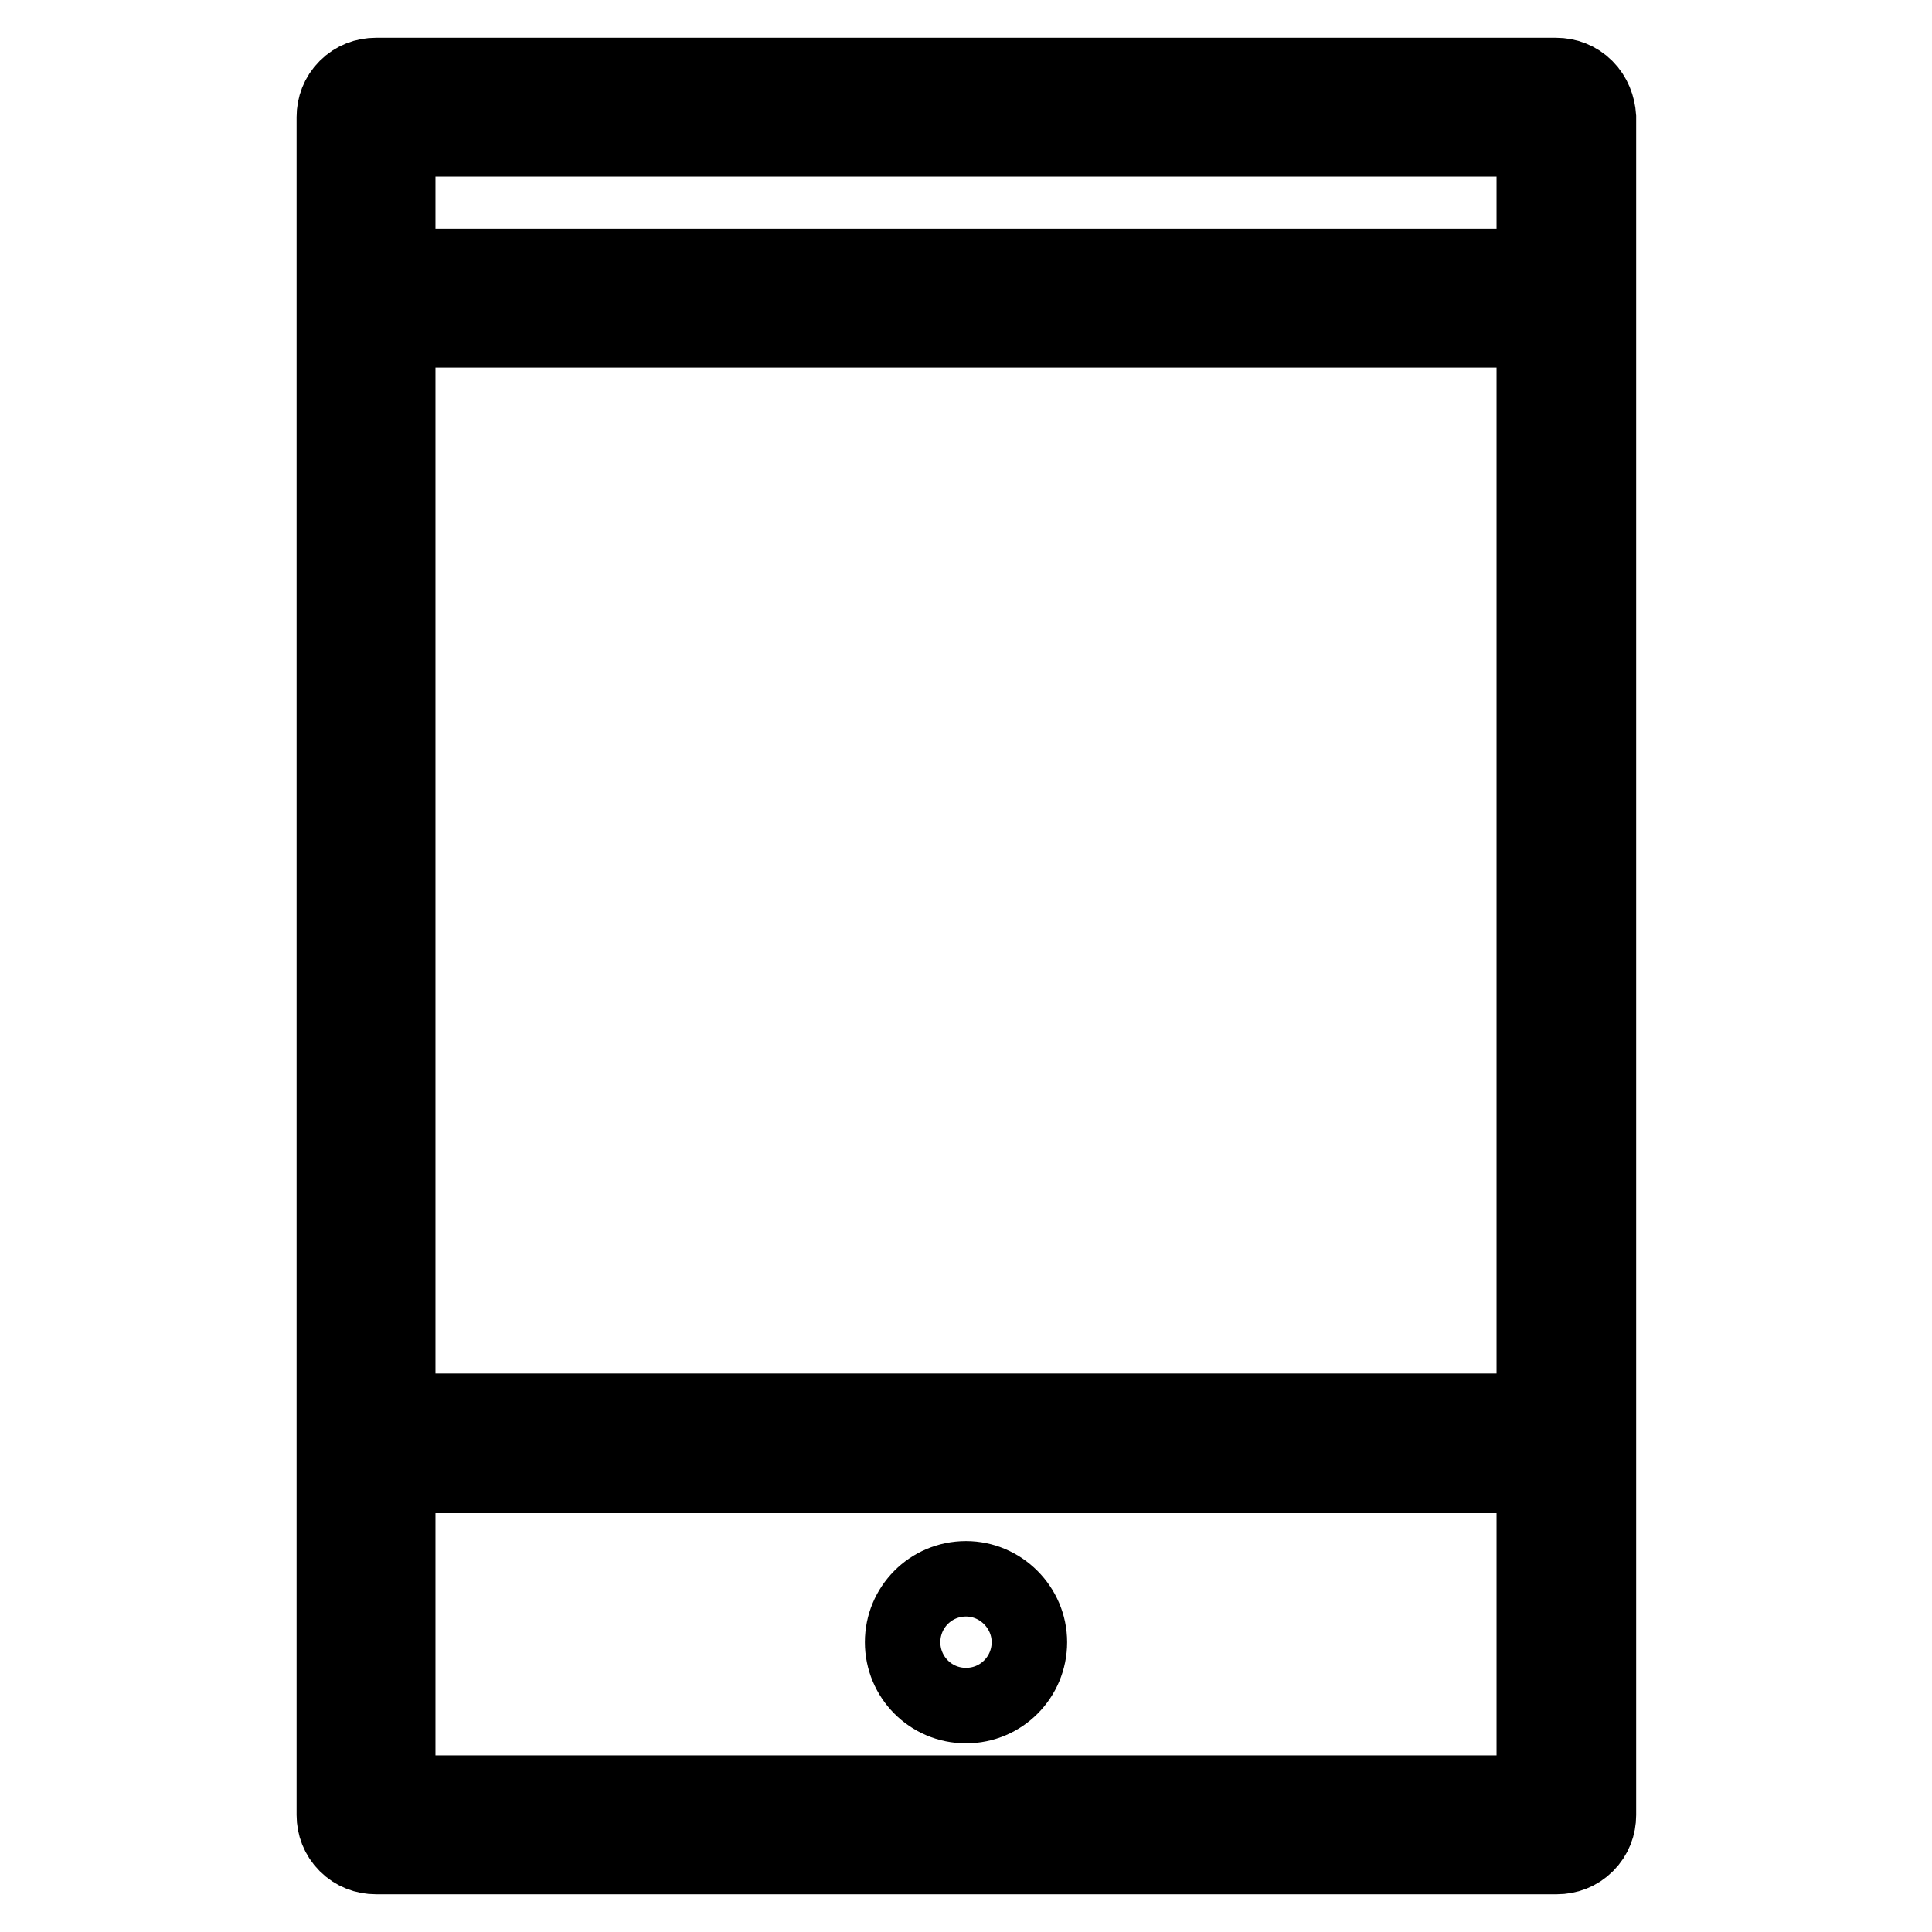<?xml version="1.0" encoding="utf-8"?>
<!-- Svg Vector Icons : http://www.onlinewebfonts.com/icon -->
<!DOCTYPE svg PUBLIC "-//W3C//DTD SVG 1.1//EN" "http://www.w3.org/Graphics/SVG/1.1/DTD/svg11.dtd">
<svg version="1.1" xmlns="http://www.w3.org/2000/svg" xmlns:xlink="http://www.w3.org/1999/xlink" x="0px" y="0px" viewBox="0 0 256 256" enable-background="new 0 0 256 256" xml:space="preserve">
<g> <path stroke-width="10" fill-opacity="0" stroke="#000000"  d="M128,226c4.7,0,8.4-3.8,8.4-8.4c0-4.6-3.8-8.4-8.4-8.4c-4.7,0-8.4,3.8-8.4,8.4 C119.6,222.2,123.3,226,128,226z M210.1,11.6c-1.1-1.1-2.5-1.6-3.9-1.6H49.8c-1.4,0-2.8,0.5-3.9,1.6c-1.1,1.1-1.6,2.5-1.6,3.9V180 v11v49.5c0,1.4,0.5,2.8,1.6,3.9c1.1,1.1,2.5,1.6,3.9,1.6h156.5c1.4,0,2.8-0.5,3.9-1.6c1.1-1.1,1.6-2.5,1.6-3.9V191v-11V15.5 C211.7,14.1,211.2,12.7,210.1,11.6z M203.3,18.4v16.9H52.7V18.4H203.3z M203.3,237.6H52.7v-42.1h150.6V237.6z M52.7,187V43.7h150.6 V187H52.7z"/></g>
</svg>